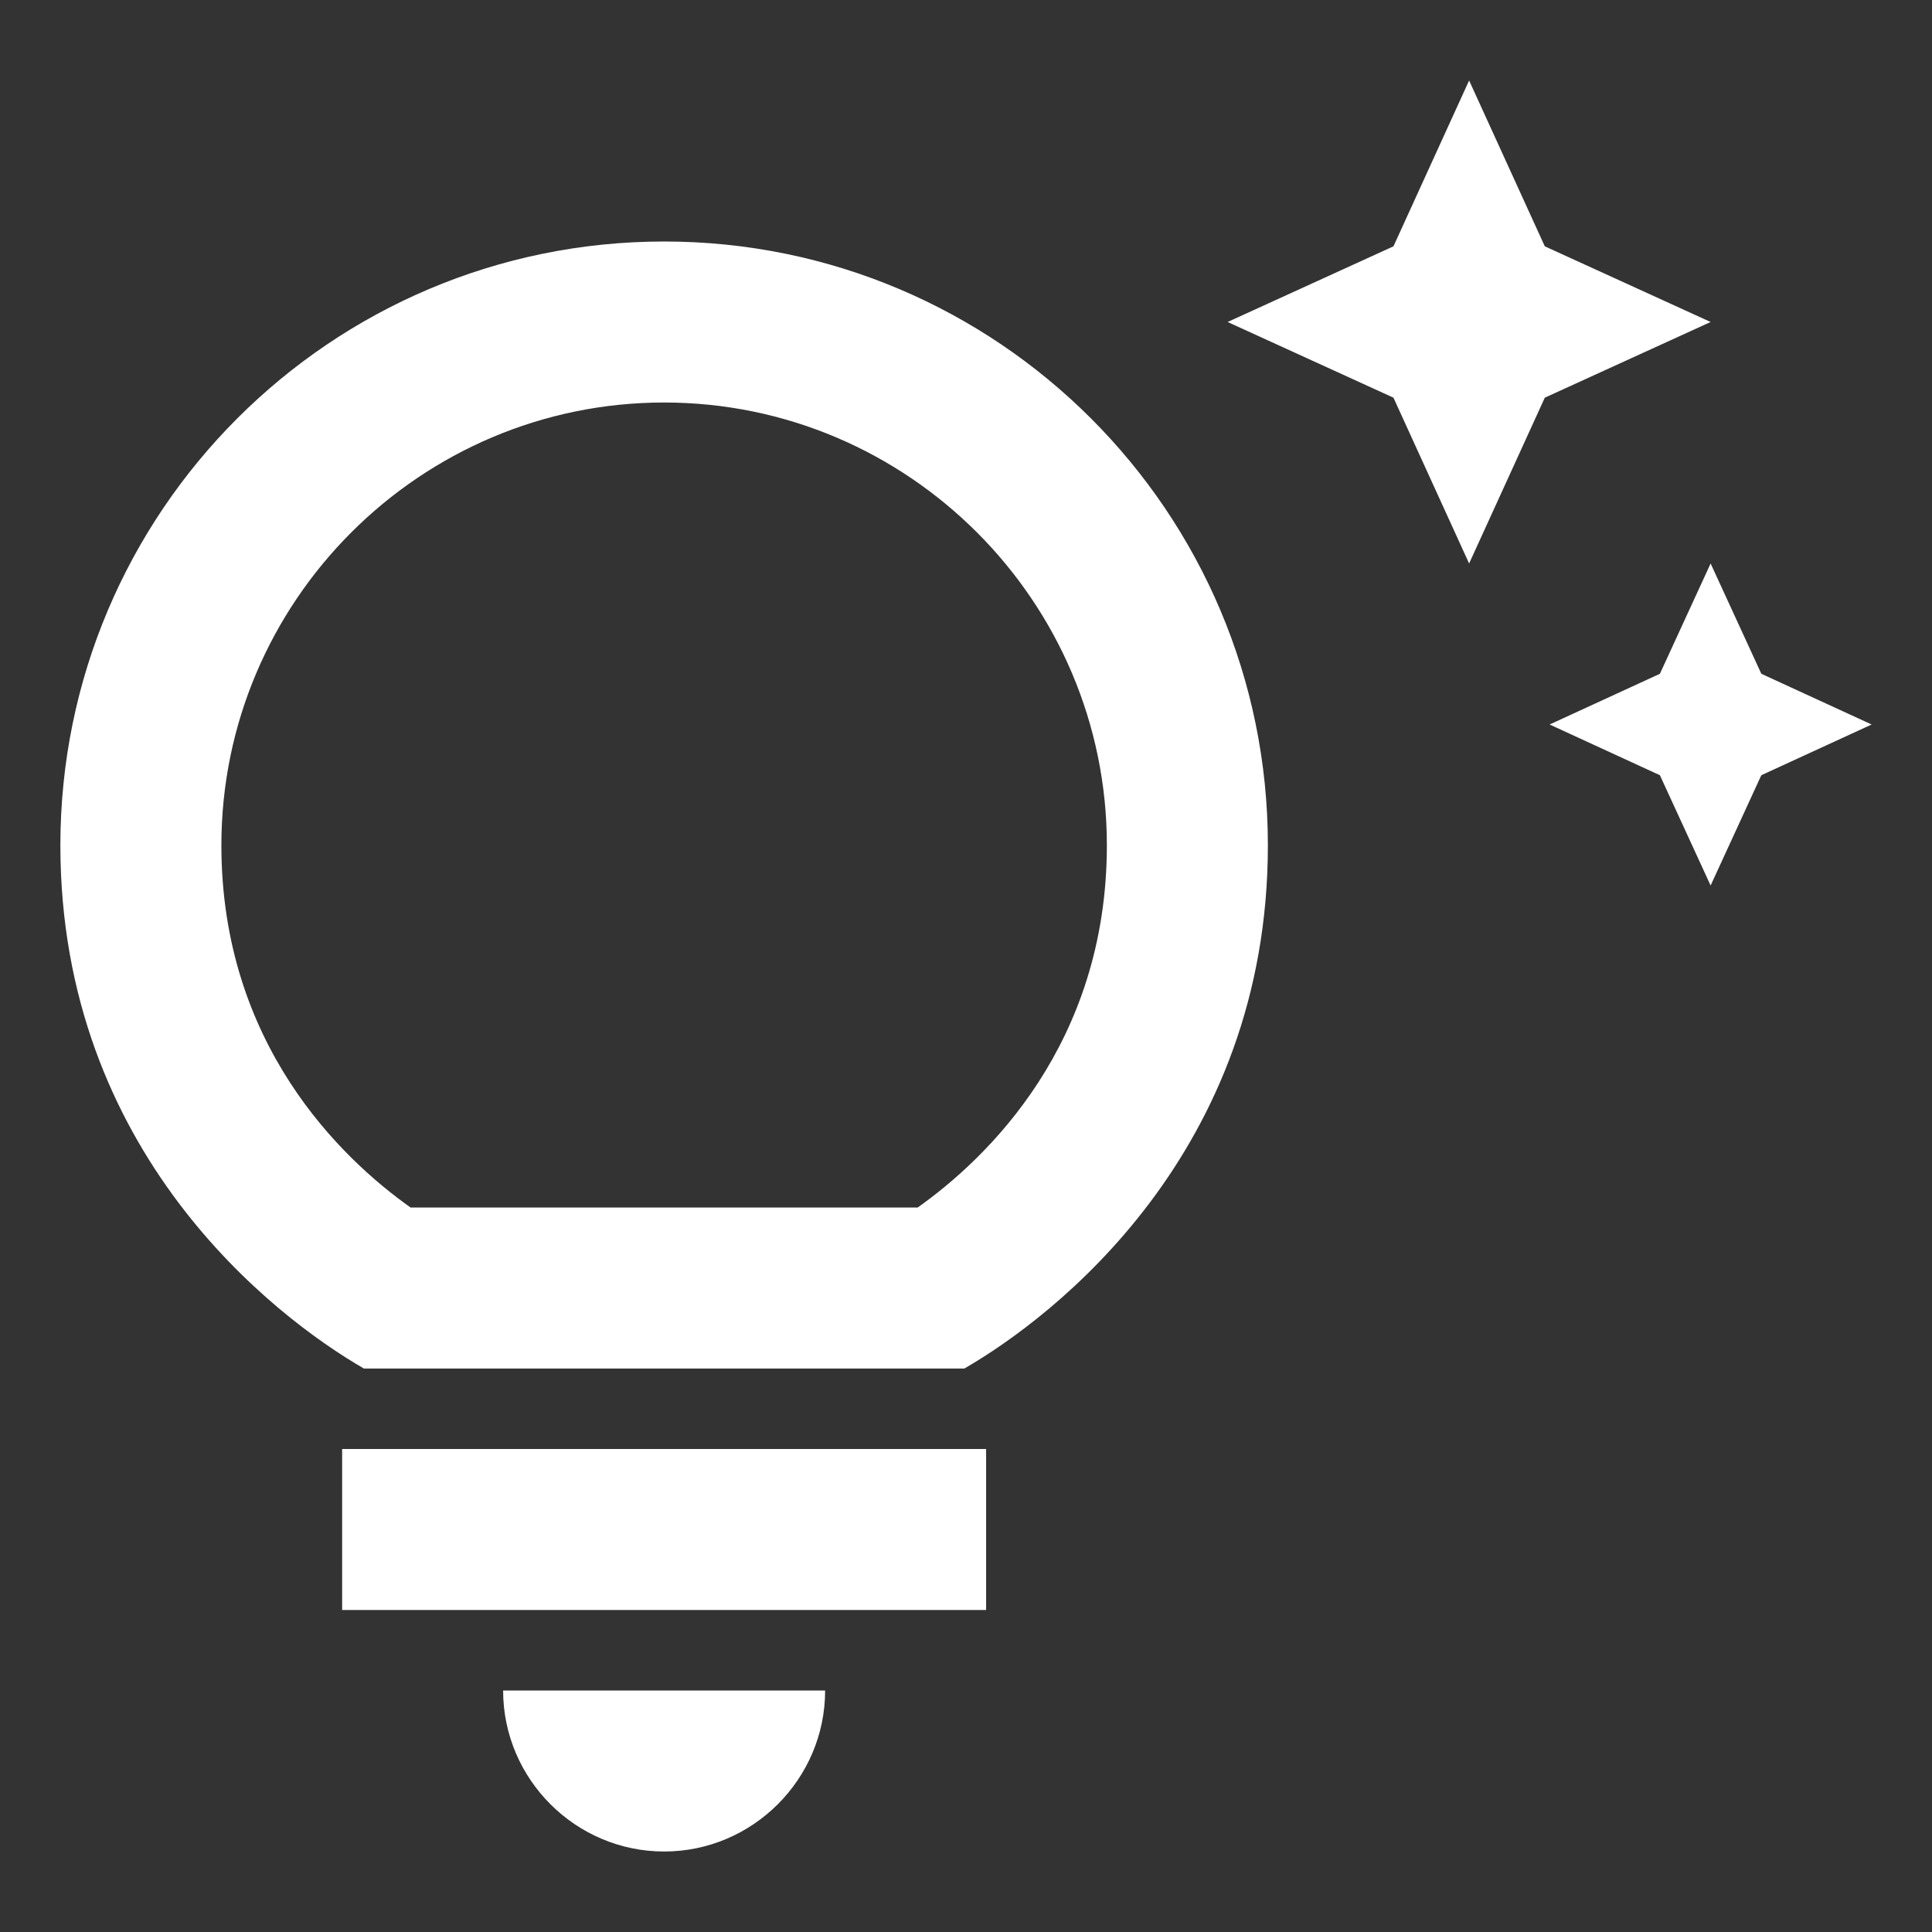<svg width="80" height="80" viewBox="0 0 80 80" fill="none" xmlns="http://www.w3.org/2000/svg">
<rect x="0" y="0" width="80" height="80" fill="#333333" stroke="none"/>
<path d="M20.833 70H34.167C34.167 73.667 31.167 76.667 27.5 76.667C23.833 76.667 20.833 73.667 20.833 70ZM14.167 66.667H40.833V60H14.167V66.667ZM52.5 35C52.5 47.733 43.633 54.533 39.933 56.667H15.067C11.367 54.533 2.5 47.733 2.5 35C2.5 21.2 13.7 10 27.5 10C41.3 10 52.5 21.2 52.5 35ZM45.833 35C45.833 24.9 37.6 16.667 27.5 16.667C17.4 16.667 9.167 24.9 9.167 35C9.167 43.233 14.133 47.967 17 50H38C40.867 47.967 45.833 43.233 45.833 35ZM68.733 27.9L64.167 30L68.733 32.1L70.833 36.667L72.933 32.1L77.5 30L72.933 27.9L70.833 23.333L68.733 27.9ZM60.833 23.333L63.967 16.467L70.833 13.333L63.967 10.2L60.833 3.333L57.7 10.2L50.833 13.333L57.7 16.467L60.833 23.333Z" fill="white"/>
</svg>
